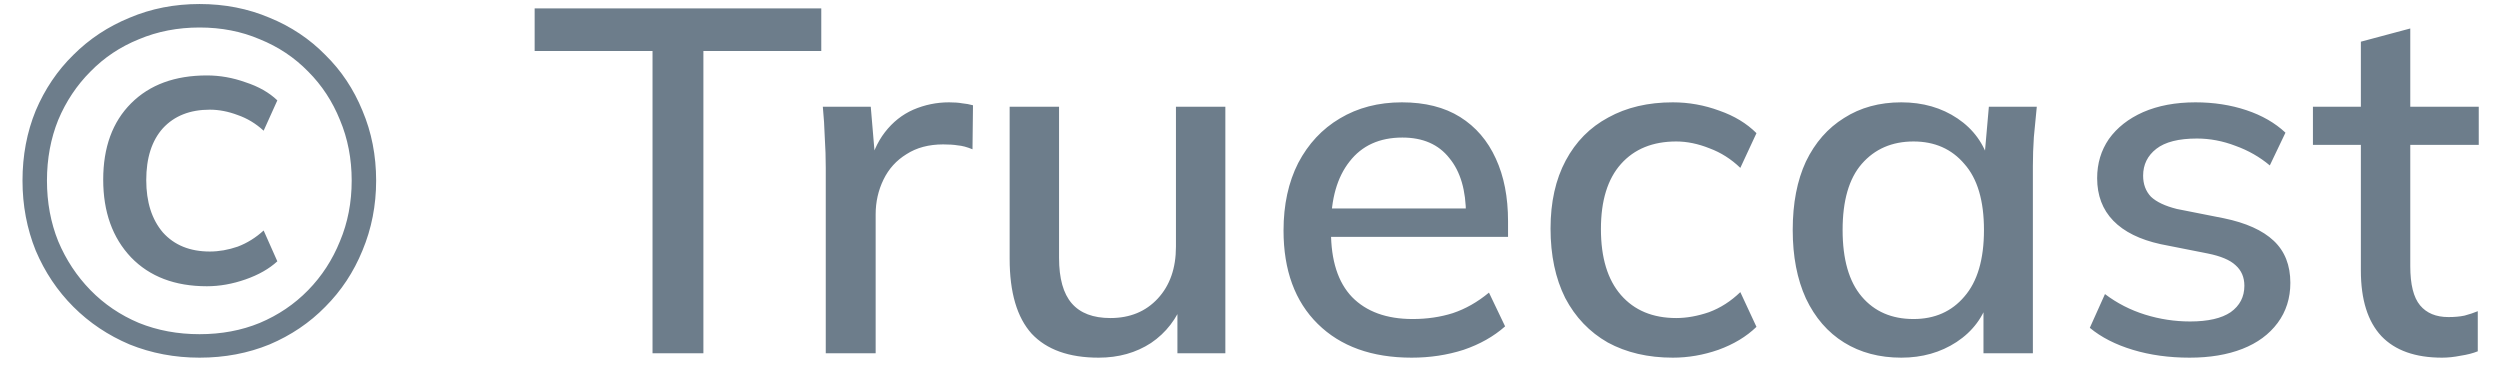<?xml version="1.0" encoding="UTF-8" standalone="yes"?>
<svg width="92" height="14" viewBox="0 0 92 14" fill="none" xmlns="http://www.w3.org/2000/svg">
  <path d="M7.344 13.162C6.432 13.162 5.574 13 4.77 12.676C3.978 12.34 3.288 11.878 2.7 11.29C2.112 10.702 1.65 10.012 1.314 9.22C0.99 8.416 0.828 7.558 0.828 6.646C0.828 5.722 0.99 4.864 1.314 4.072C1.65 3.28 2.112 2.596 2.7 2.02C3.288 1.432 3.978 0.976 4.77 0.652C5.562 0.316 6.42 0.148 7.344 0.148C8.268 0.148 9.126 0.316 9.918 0.652C10.71 0.976 11.394 1.432 11.97 2.02C12.558 2.596 13.014 3.28 13.338 4.072C13.674 4.864 13.842 5.722 13.842 6.646C13.842 7.558 13.674 8.416 13.338 9.22C13.014 10.012 12.558 10.702 11.97 11.29C11.394 11.878 10.71 12.34 9.918 12.676C9.126 13 8.268 13.162 7.344 13.162ZM7.614 10.534C6.438 10.534 5.508 10.18 4.824 9.472C4.14 8.752 3.798 7.798 3.798 6.61C3.798 5.422 4.14 4.486 4.824 3.802C5.508 3.118 6.438 2.776 7.614 2.776C8.094 2.776 8.568 2.86 9.036 3.028C9.516 3.184 9.906 3.406 10.206 3.694L9.702 4.81C9.414 4.546 9.096 4.354 8.748 4.234C8.4 4.102 8.058 4.036 7.722 4.036C6.99 4.036 6.414 4.264 5.994 4.72C5.586 5.176 5.382 5.812 5.382 6.628C5.382 7.432 5.586 8.074 5.994 8.554C6.414 9.022 6.99 9.256 7.722 9.256C8.058 9.256 8.4 9.196 8.748 9.076C9.096 8.944 9.414 8.746 9.702 8.482L10.206 9.616C9.906 9.892 9.516 10.114 9.036 10.282C8.556 10.45 8.082 10.534 7.614 10.534ZM7.344 12.298C8.148 12.298 8.886 12.16 9.558 11.884C10.242 11.596 10.836 11.194 11.34 10.678C11.844 10.162 12.234 9.562 12.51 8.878C12.798 8.194 12.942 7.45 12.942 6.646C12.942 5.842 12.798 5.098 12.51 4.414C12.234 3.73 11.844 3.136 11.34 2.632C10.836 2.116 10.242 1.72 9.558 1.444C8.886 1.156 8.148 1.012 7.344 1.012C6.54 1.012 5.796 1.156 5.112 1.444C4.428 1.72 3.834 2.116 3.33 2.632C2.826 3.136 2.43 3.73 2.142 4.414C1.866 5.098 1.728 5.842 1.728 6.646C1.728 7.45 1.866 8.194 2.142 8.878C2.43 9.562 2.826 10.162 3.33 10.678C3.834 11.194 4.428 11.596 5.112 11.884C5.796 12.16 6.54 12.298 7.344 12.298ZM24.013 13V1.876H19.675V0.31H30.223V1.876H25.885V13H24.013ZM30.388 13V6.178C30.388 5.806 30.376 5.434 30.352 5.062C30.34 4.678 30.316 4.3 30.28 3.928H32.044L32.242 6.268H31.954C32.074 5.704 32.278 5.236 32.566 4.864C32.854 4.492 33.202 4.216 33.61 4.036C34.03 3.856 34.468 3.766 34.924 3.766C35.116 3.766 35.278 3.778 35.41 3.802C35.542 3.814 35.674 3.838 35.806 3.874L35.788 5.494C35.584 5.41 35.404 5.362 35.248 5.35C35.104 5.326 34.924 5.314 34.708 5.314C34.18 5.314 33.73 5.434 33.358 5.674C32.986 5.902 32.704 6.214 32.512 6.61C32.32 7.006 32.224 7.432 32.224 7.888V13H30.388ZM40.431 13.162C39.339 13.162 38.517 12.868 37.965 12.28C37.425 11.68 37.155 10.762 37.155 9.526V3.928H38.973V9.49C38.973 10.246 39.129 10.804 39.441 11.164C39.753 11.524 40.227 11.704 40.863 11.704C41.583 11.704 42.165 11.464 42.609 10.984C43.053 10.504 43.275 9.868 43.275 9.076V3.928H45.093V13H43.329V11.056H43.563C43.311 11.728 42.909 12.25 42.357 12.622C41.805 12.982 41.163 13.162 40.431 13.162ZM51.95 13.162C50.486 13.162 49.334 12.748 48.494 11.92C47.654 11.092 47.234 9.946 47.234 8.482C47.234 7.534 47.414 6.706 47.774 5.998C48.146 5.29 48.656 4.744 49.304 4.36C49.964 3.964 50.726 3.766 51.59 3.766C52.442 3.766 53.156 3.946 53.732 4.306C54.308 4.666 54.746 5.176 55.046 5.836C55.346 6.484 55.496 7.252 55.496 8.14V8.716H48.656V7.672H54.254L53.948 7.906C53.948 7.006 53.744 6.31 53.336 5.818C52.94 5.314 52.364 5.062 51.608 5.062C50.768 5.062 50.12 5.356 49.664 5.944C49.208 6.52 48.98 7.318 48.98 8.338V8.518C48.98 9.586 49.238 10.39 49.754 10.93C50.282 11.47 51.026 11.74 51.986 11.74C52.514 11.74 53.006 11.668 53.462 11.524C53.93 11.368 54.374 11.116 54.794 10.768L55.388 12.01C54.968 12.382 54.458 12.67 53.858 12.874C53.258 13.066 52.622 13.162 51.95 13.162ZM61.56 13.162C60.648 13.162 59.85 12.976 59.166 12.604C58.494 12.22 57.972 11.674 57.6 10.966C57.24 10.246 57.06 9.394 57.06 8.41C57.06 7.438 57.246 6.604 57.618 5.908C57.99 5.212 58.512 4.684 59.184 4.324C59.856 3.952 60.648 3.766 61.56 3.766C62.148 3.766 62.718 3.868 63.27 4.072C63.822 4.264 64.278 4.54 64.638 4.9L64.044 6.178C63.708 5.854 63.33 5.614 62.91 5.458C62.49 5.29 62.082 5.206 61.686 5.206C60.822 5.206 60.144 5.482 59.652 6.034C59.16 6.586 58.914 7.384 58.914 8.428C58.914 9.484 59.16 10.294 59.652 10.858C60.144 11.422 60.822 11.704 61.686 11.704C62.07 11.704 62.472 11.632 62.892 11.488C63.312 11.332 63.696 11.086 64.044 10.75L64.638 12.028C64.266 12.388 63.798 12.67 63.234 12.874C62.682 13.066 62.124 13.162 61.56 13.162ZM69.968 13.162C69.164 13.162 68.462 12.976 67.862 12.604C67.262 12.232 66.794 11.692 66.458 10.984C66.134 10.276 65.972 9.436 65.972 8.464C65.972 7.48 66.134 6.64 66.458 5.944C66.794 5.248 67.262 4.714 67.862 4.342C68.462 3.958 69.164 3.766 69.968 3.766C70.76 3.766 71.45 3.964 72.038 4.36C72.626 4.756 73.016 5.296 73.208 5.98H73.01L73.19 3.928H74.954C74.918 4.3 74.882 4.672 74.846 5.044C74.822 5.404 74.81 5.758 74.81 6.106V13H72.992V10.984H73.19C72.998 11.656 72.602 12.19 72.002 12.586C71.414 12.97 70.736 13.162 69.968 13.162ZM70.418 11.74C71.198 11.74 71.822 11.464 72.29 10.912C72.77 10.36 73.01 9.544 73.01 8.464C73.01 7.384 72.77 6.574 72.29 6.034C71.822 5.482 71.198 5.206 70.418 5.206C69.626 5.206 68.99 5.482 68.51 6.034C68.042 6.574 67.808 7.384 67.808 8.464C67.808 9.544 68.042 10.36 68.51 10.912C68.978 11.464 69.614 11.74 70.418 11.74ZM80.577 13.162C79.821 13.162 79.125 13.066 78.489 12.874C77.853 12.682 77.325 12.412 76.905 12.064L77.463 10.822C77.907 11.158 78.399 11.41 78.939 11.578C79.479 11.746 80.031 11.83 80.595 11.83C81.255 11.83 81.753 11.716 82.089 11.488C82.425 11.248 82.593 10.924 82.593 10.516C82.593 10.204 82.485 9.952 82.269 9.76C82.065 9.568 81.723 9.424 81.243 9.328L79.515 8.986C78.747 8.818 78.165 8.53 77.769 8.122C77.373 7.714 77.175 7.192 77.175 6.556C77.175 6.016 77.319 5.536 77.607 5.116C77.907 4.696 78.327 4.366 78.867 4.126C79.419 3.886 80.061 3.766 80.793 3.766C81.465 3.766 82.089 3.862 82.665 4.054C83.241 4.246 83.721 4.522 84.105 4.882L83.529 6.088C83.157 5.776 82.737 5.536 82.269 5.368C81.801 5.188 81.327 5.098 80.847 5.098C80.175 5.098 79.677 5.224 79.353 5.476C79.029 5.728 78.867 6.058 78.867 6.466C78.867 6.778 78.963 7.036 79.155 7.24C79.359 7.432 79.677 7.582 80.109 7.69L81.837 8.032C82.653 8.2 83.265 8.476 83.673 8.86C84.081 9.244 84.285 9.76 84.285 10.408C84.285 10.972 84.129 11.464 83.817 11.884C83.505 12.304 83.073 12.622 82.521 12.838C81.969 13.054 81.321 13.162 80.577 13.162ZM89.868 13.162C88.884 13.162 88.14 12.898 87.636 12.37C87.132 11.83 86.88 11.026 86.88 9.958V5.332H85.116V3.928H86.88V1.534L88.698 1.048V3.928H91.218V5.332H88.698V9.796C88.698 10.468 88.818 10.948 89.058 11.236C89.298 11.524 89.646 11.668 90.102 11.668C90.33 11.668 90.528 11.65 90.696 11.614C90.876 11.566 91.038 11.512 91.182 11.452V12.928C91.002 13 90.792 13.054 90.552 13.09C90.312 13.138 90.084 13.162 89.868 13.162Z" fill="#6D7D8B"/>
</svg>